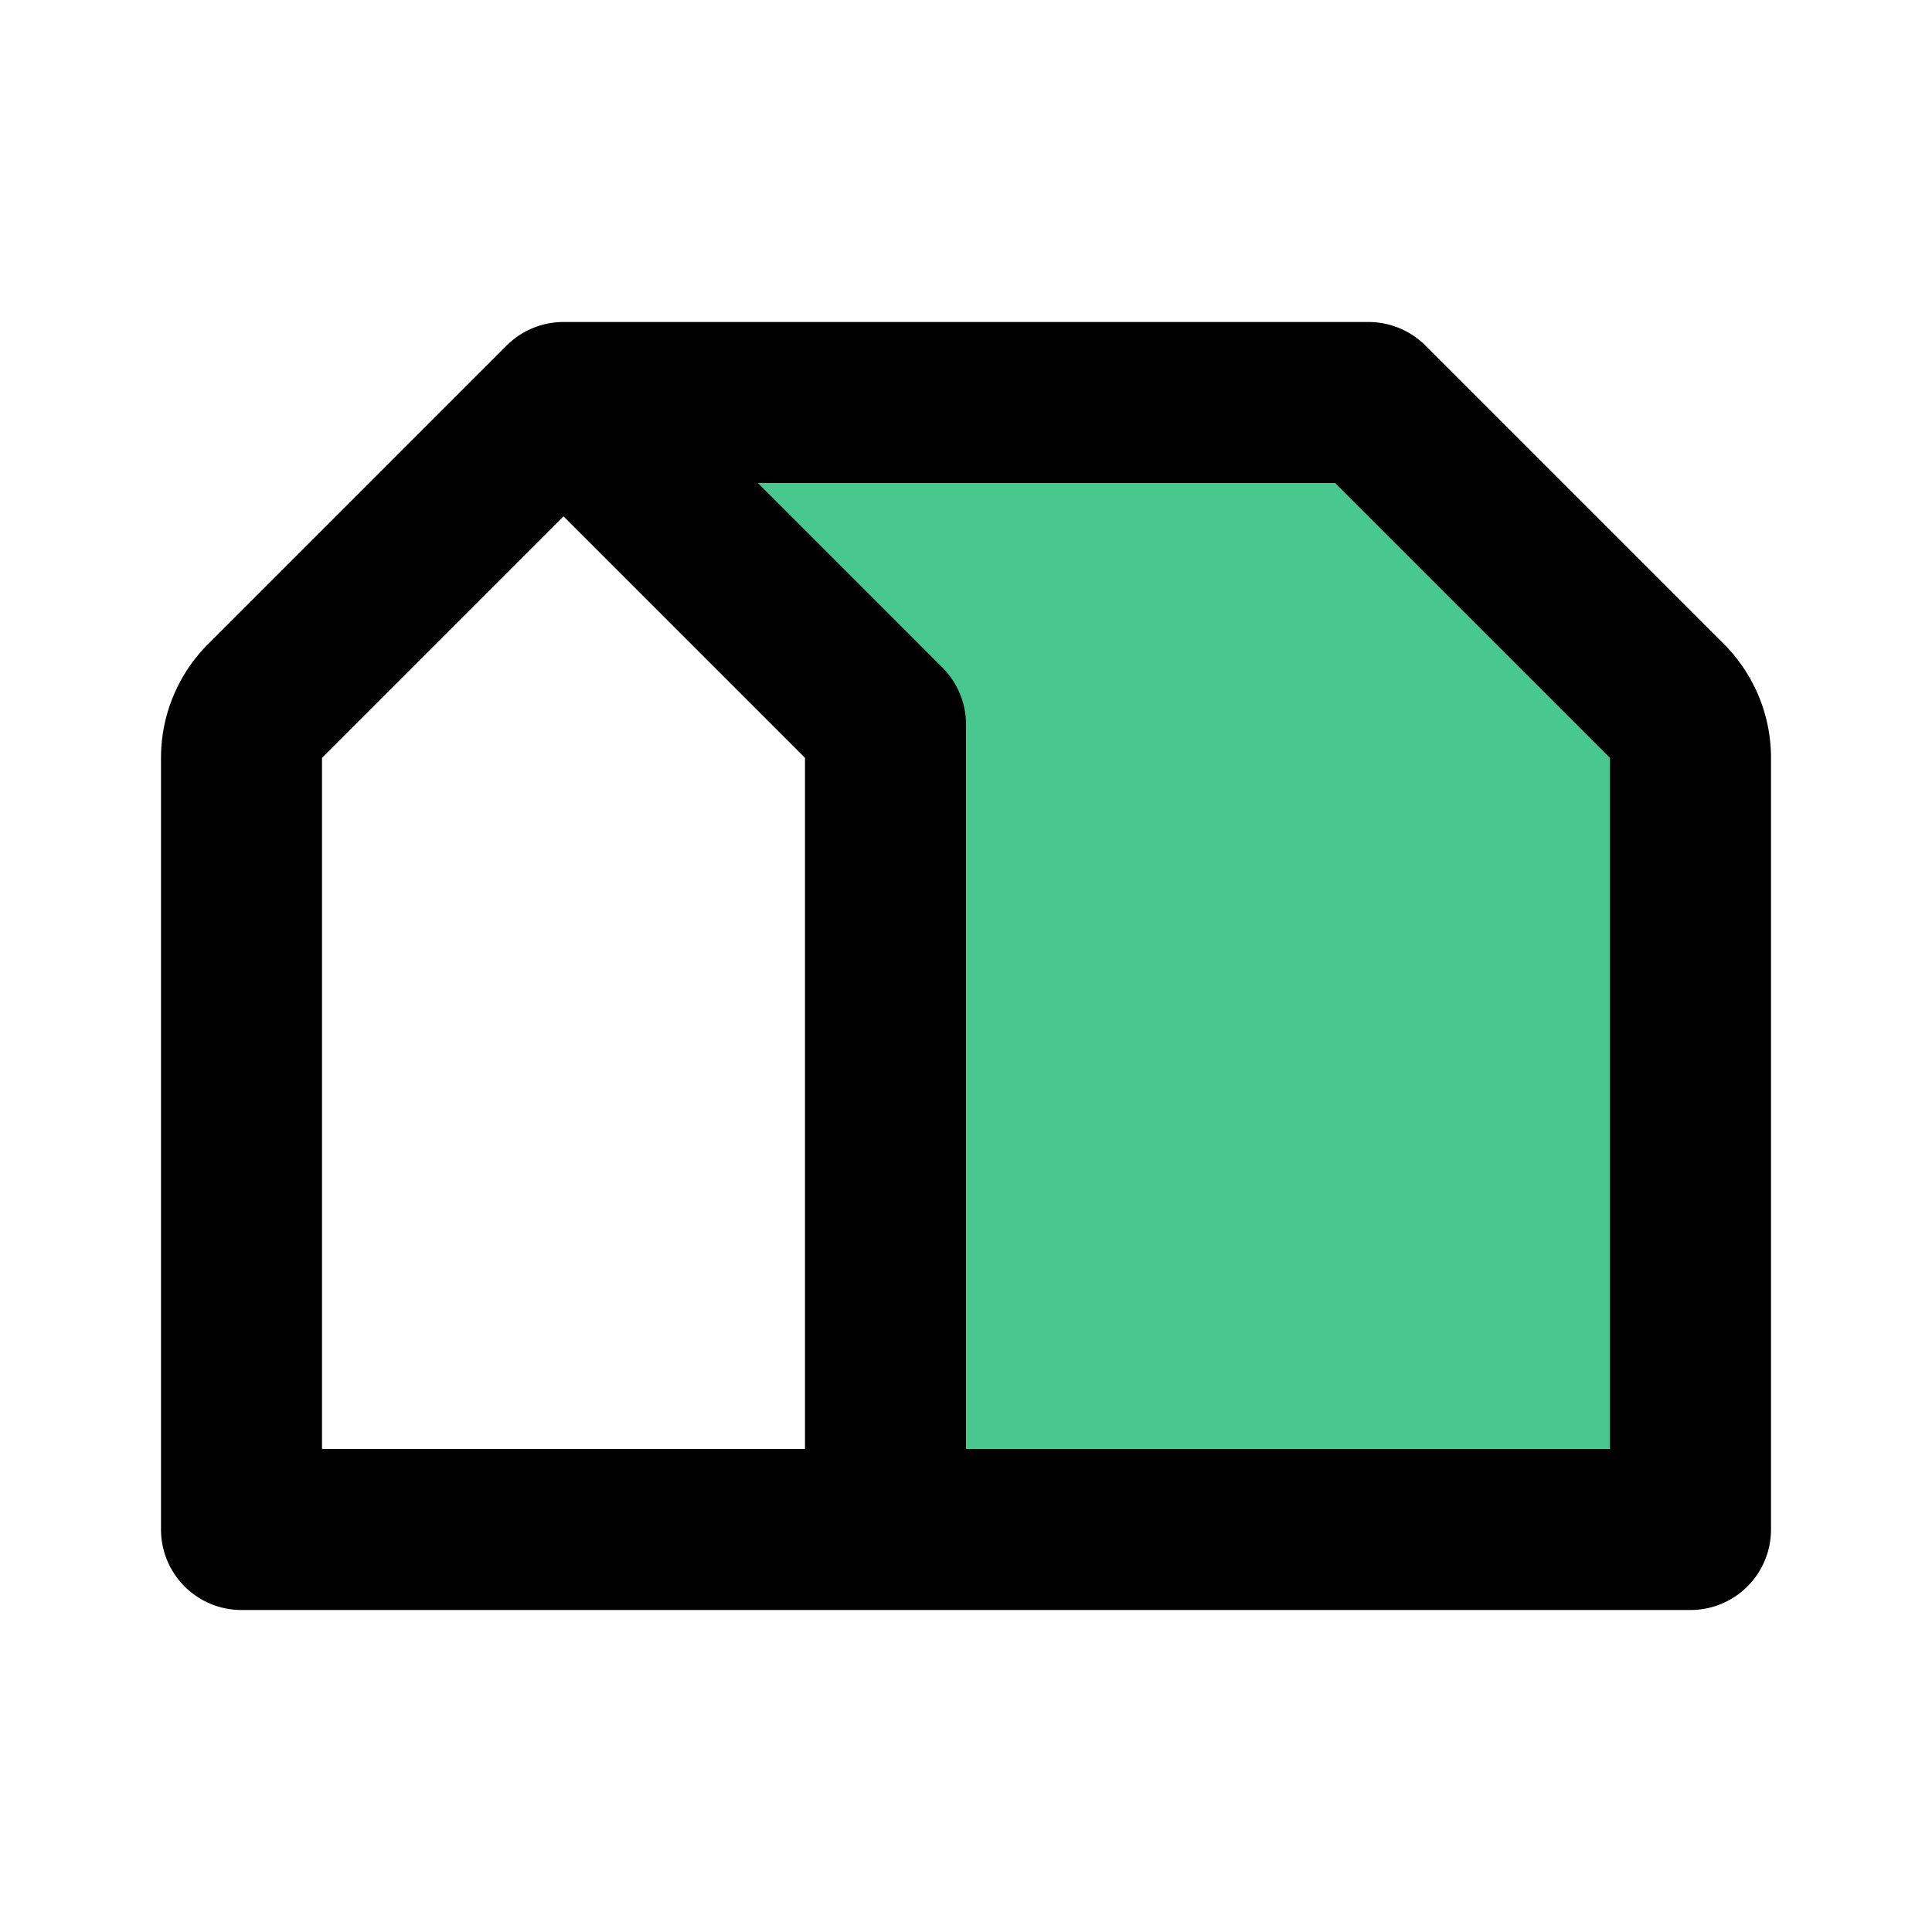 <!DOCTYPE svg PUBLIC "-//W3C//DTD SVG 1.1//EN" "http://www.w3.org/Graphics/SVG/1.1/DTD/svg11.dtd">
<!-- Uploaded to: SVG Repo, www.svgrepo.com, Transformed by: SVG Repo Mixer Tools -->
<svg fill="#000000" width="64px" height="64px" viewBox="0 0 24 24" id="home-3" data-name="Flat Line" xmlns="http://www.w3.org/2000/svg" class="icon flat-line">
<g id="SVGRepo_bgCarrier" stroke-width="0"/>
<g id="SVGRepo_tracerCarrier" stroke-linecap="round" stroke-linejoin="round"/>
<g id="SVGRepo_iconCarrier">
<path id="secondary" d="M17,5H7l4,4V19H21V9.41a1,1,0,0,0-.29-.7Z" style="fill: #48C78E; stroke-width: 2;"/>
<path id="primary" d="M20.71,8.71a1,1,0,0,1,.29.7V19H11V9L7,5H17ZM11,19V9L7,5,3.29,8.71a1,1,0,0,0-.29.7V19Z" style="fill: none; stroke: #000000; stroke-linecap: round; stroke-linejoin: round; stroke-width: 2;"/>
</g>
</svg>